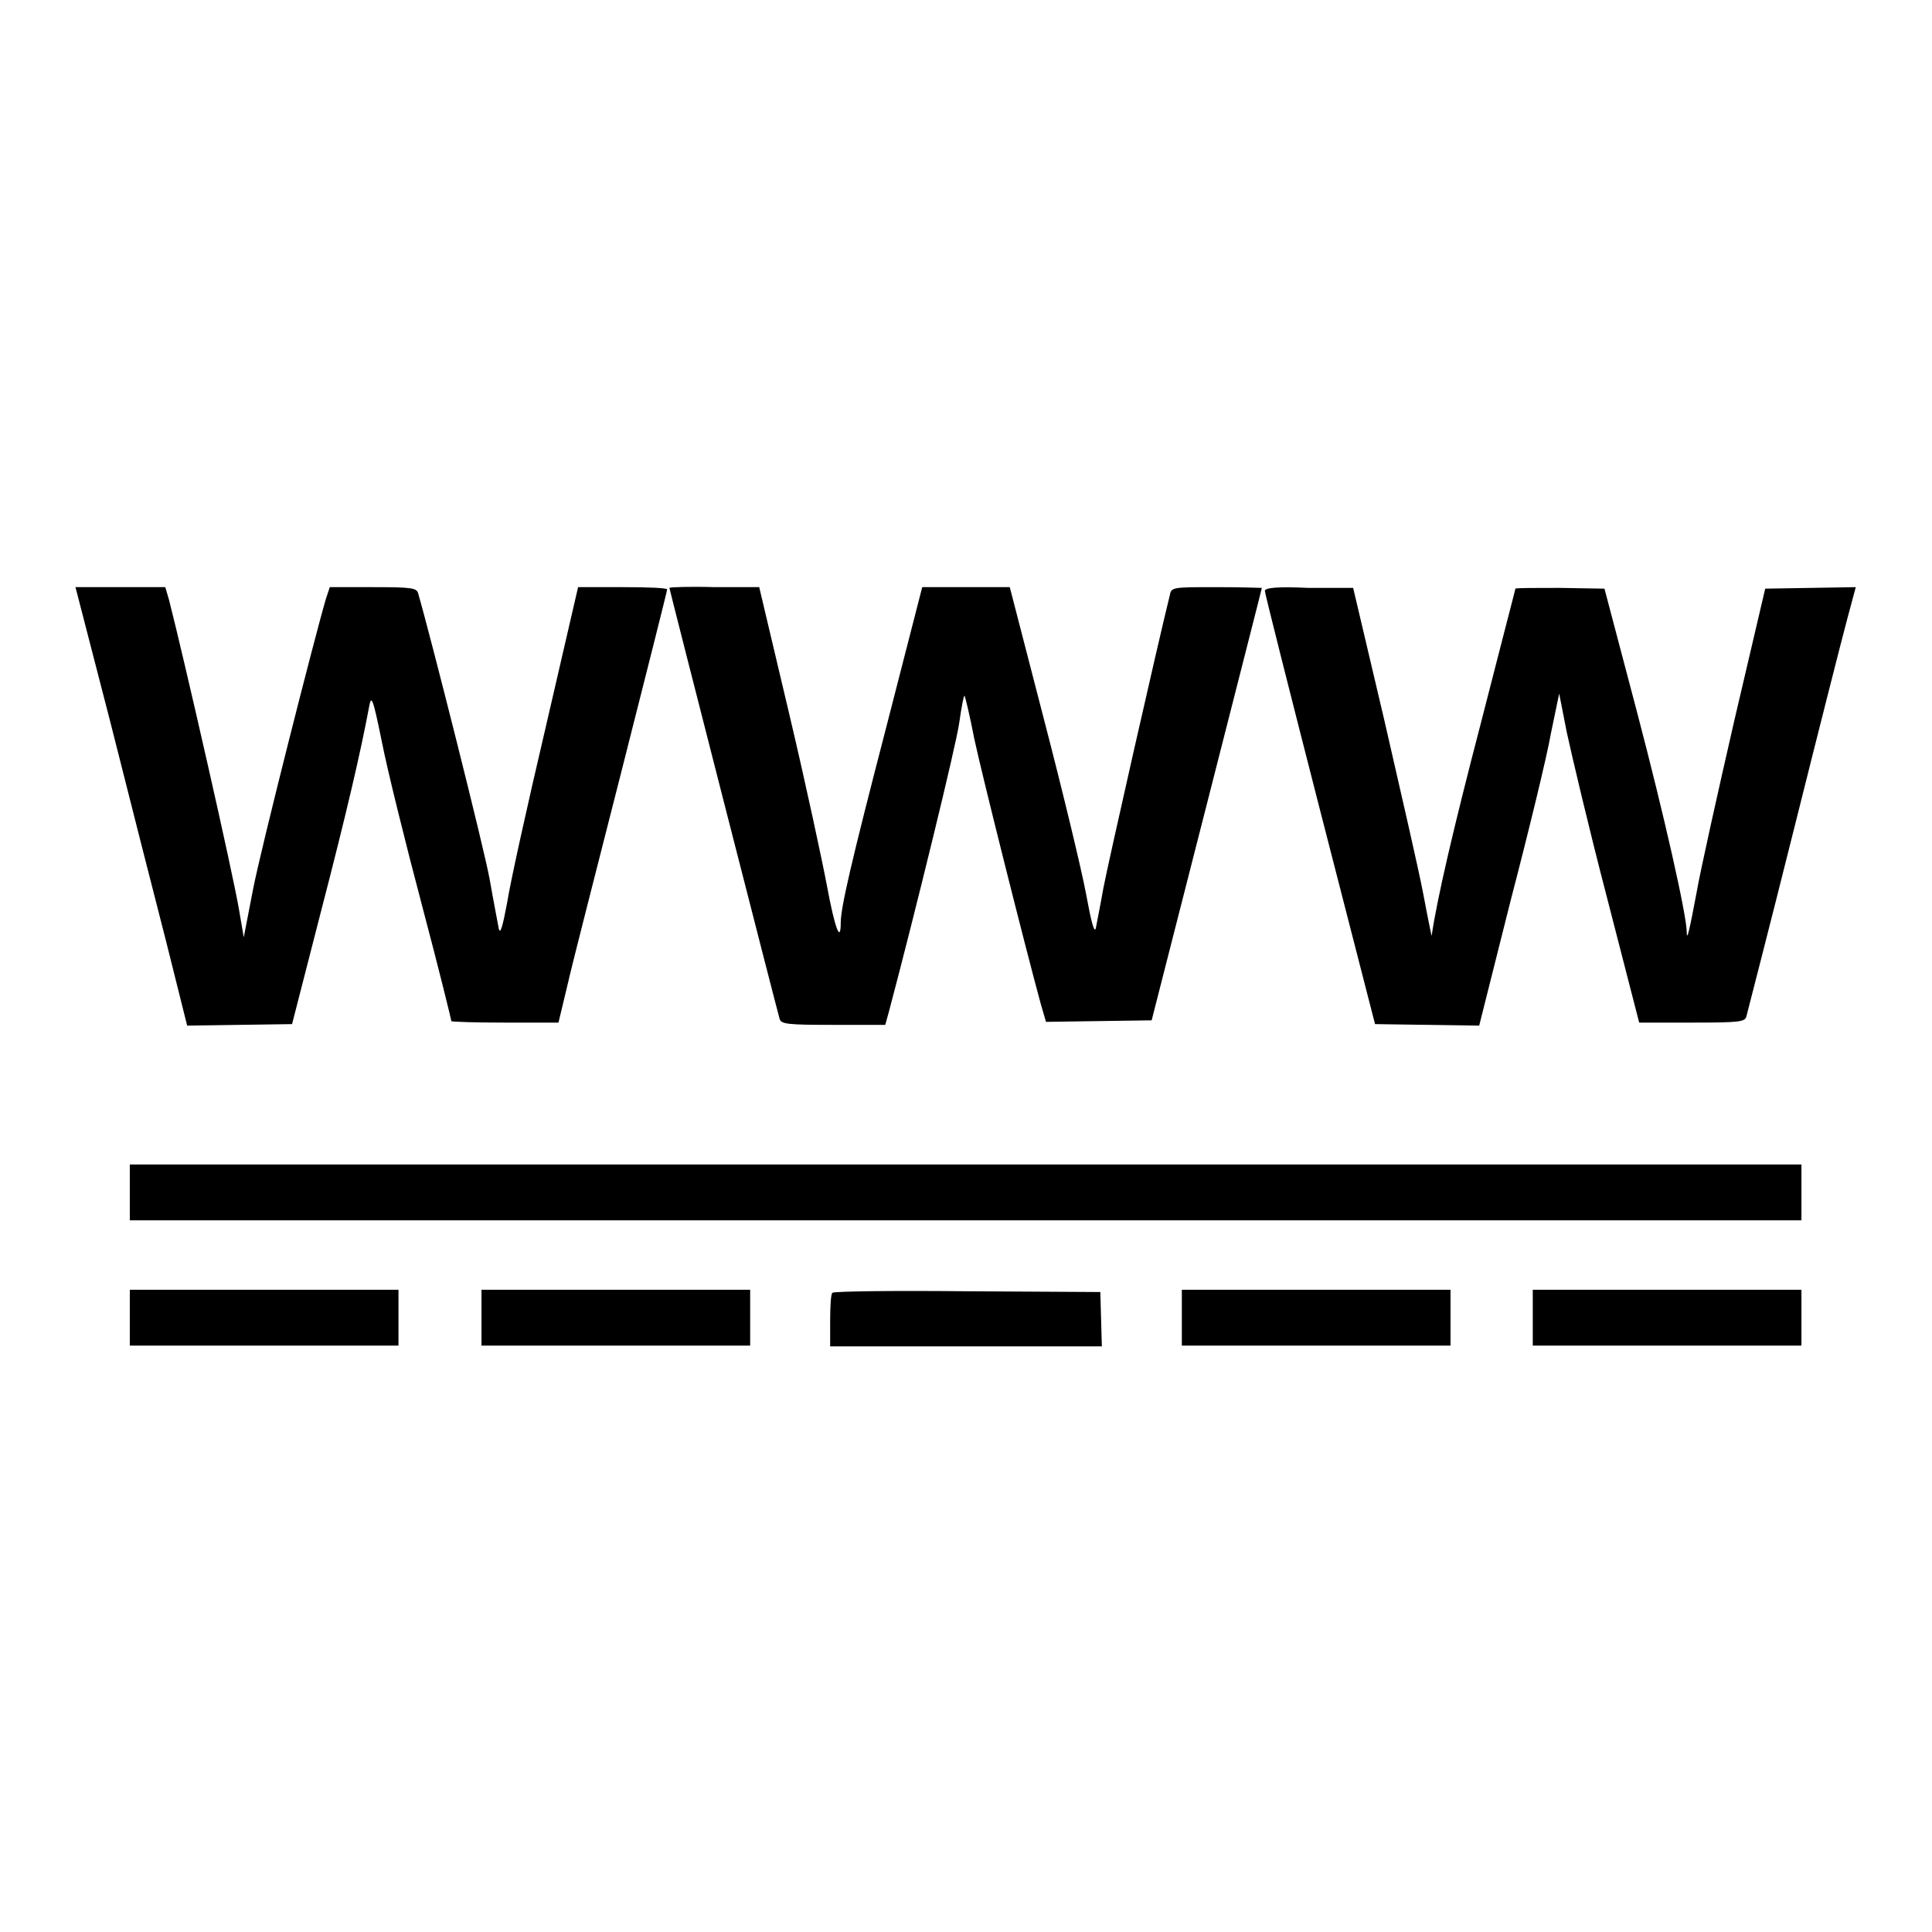 <?xml version="1.0" encoding="utf-8"?>
<!-- Svg Vector Icons : http://www.onlinewebfonts.com/icon -->
<!DOCTYPE svg PUBLIC "-//W3C//DTD SVG 1.1//EN" "http://www.w3.org/Graphics/SVG/1.1/DTD/svg11.dtd">
<svg version="1.1" xmlns="http://www.w3.org/2000/svg" xmlns:xlink="http://www.w3.org/1999/xlink" x="0px" y="0px" viewBox="0 0 256 256" enable-background="new 0 0 256 256" xml:space="preserve">
<g><g><g><path fill="#000000" d="M14.6,95.6c2.5,9.9,5.8,22.9,7.4,29.1l2.8,11.2l6.9-0.1l7-0.1l3.8-14.8c3.4-13.1,5.3-21.3,6.4-27.2c0.3-1.7,0.5-1.3,1.7,4.6c0.7,3.6,3.1,13.3,5.3,21.6c2.2,8.3,3.9,15.2,3.9,15.4c0,0.1,3.2,0.2,7.1,0.2h7.1l1.2-5c0.6-2.7,3.9-15.5,7.2-28.5c3.3-13,6-23.7,6-23.9c0-0.2-2.6-0.3-5.9-0.3h-5.9l-4.3,18.6c-2.4,10.2-4.7,20.6-5.1,23.2c-0.6,3.2-0.9,4.2-1.1,3.5c-0.1-0.6-0.7-3.6-1.2-6.5c-0.7-4-7.9-32.5-9.5-38c-0.2-0.7-0.9-0.8-6-0.8h-5.7l-0.5,1.5c-1.4,4.7-8.7,33.4-9.7,38.7l-1.2,6.2l-0.6-3.5c-0.8-4.9-7.4-33.8-9.3-41.2l-0.5-1.7h-5.9H10L14.6,95.6z"/><path fill="#000000" d="M88.7,77.9c0,0.2,14.3,56.1,14.6,57.1c0.2,0.7,1,0.8,7.1,0.8h6.9l0.5-1.8c3.5-13.2,8.9-35.3,9.3-38.2c0.3-2.1,0.6-3.7,0.7-3.6c0.1,0.1,0.7,2.6,1.3,5.7c1,4.7,6.7,27.4,8.8,35.1l0.7,2.4l7-0.1l7-0.1l7.3-28.6c4-15.7,7.3-28.6,7.3-28.7c0,0-2.7-0.1-6-0.1c-5.9,0-6,0-6.2,1.1c-1.5,6-8.2,35.6-8.8,38.8c-0.4,2.3-0.9,4.7-1,5.3c-0.2,0.7-0.6-0.8-1.3-4.6c-0.6-3.2-3.1-13.6-5.6-23.2l-4.5-17.4H128h-5.8l-4.7,18.3c-4.8,18.5-6.1,24.2-6.1,26.2c0,2.8-0.8,0.6-1.8-4.8c-0.6-3.2-2.8-13.5-5-22.8l-4-16.9h-5.9C91.4,77.7,88.7,77.8,88.7,77.9z"/><path fill="#000000" d="M167.6,78.3c0,0.3,3.3,13.4,7.3,29l7.3,28.4l6.9,0.1l6.9,0.1l4.2-16.7c2.4-9.2,4.8-19.1,5.3-22l1.1-5.3l1,5.1c0.6,2.8,2.9,12.6,5.3,21.8l4.3,16.7h7c6.3,0,7-0.1,7.2-0.8c0.1-0.4,3-11.6,6.3-24.8c3.3-13.2,6.5-25.8,7.1-28l1.1-4.1l-6,0.1l-6,0.1l-4.1,17.5c-2.2,9.6-4.5,19.9-5,22.8c-0.9,4.8-1.3,6.6-1.3,5.2c0-2.2-3-15.5-6.6-29.2L212.6,78l-5.9-0.1c-3.2,0-5.9,0-5.9,0.1c0,0.1-2.1,8.1-4.6,17.9c-3.7,14.2-5.8,23.3-6.5,28.1c0,0.1-0.5-2.3-1.1-5.5c-0.6-3.2-3-13.6-5.2-23.2l-4.1-17.4h-5.9C169.1,77.7,167.6,77.9,167.6,78.3z"/><path fill="#000000" d="M17.2,158v3.7H128h110.7V158v-3.7H128H17.2V158z"/><path fill="#000000" d="M17.2,174.6v3.7H35h17.8v-3.7v-3.7H35H17.2V174.6z"/><path fill="#000000" d="M63.8,174.6v3.7h17.8h17.8v-3.7v-3.7H81.6H63.8V174.6z"/><path fill="#000000" d="M110.3,171.3c-0.2,0.1-0.3,1.8-0.3,3.7v3.4h18h18l-0.1-3.6l-0.1-3.6l-17.6-0.1C118.5,171,110.5,171.1,110.3,171.3z"/><path fill="#000000" d="M156.6,174.6v3.7h17.8h17.8v-3.7v-3.7h-17.8h-17.8V174.6z"/><path fill="#000000" d="M203.1,174.6v3.7h17.8h17.8v-3.7v-3.7h-17.8h-17.8V174.6L203.1,174.6z"/></g></g></g>
</svg>